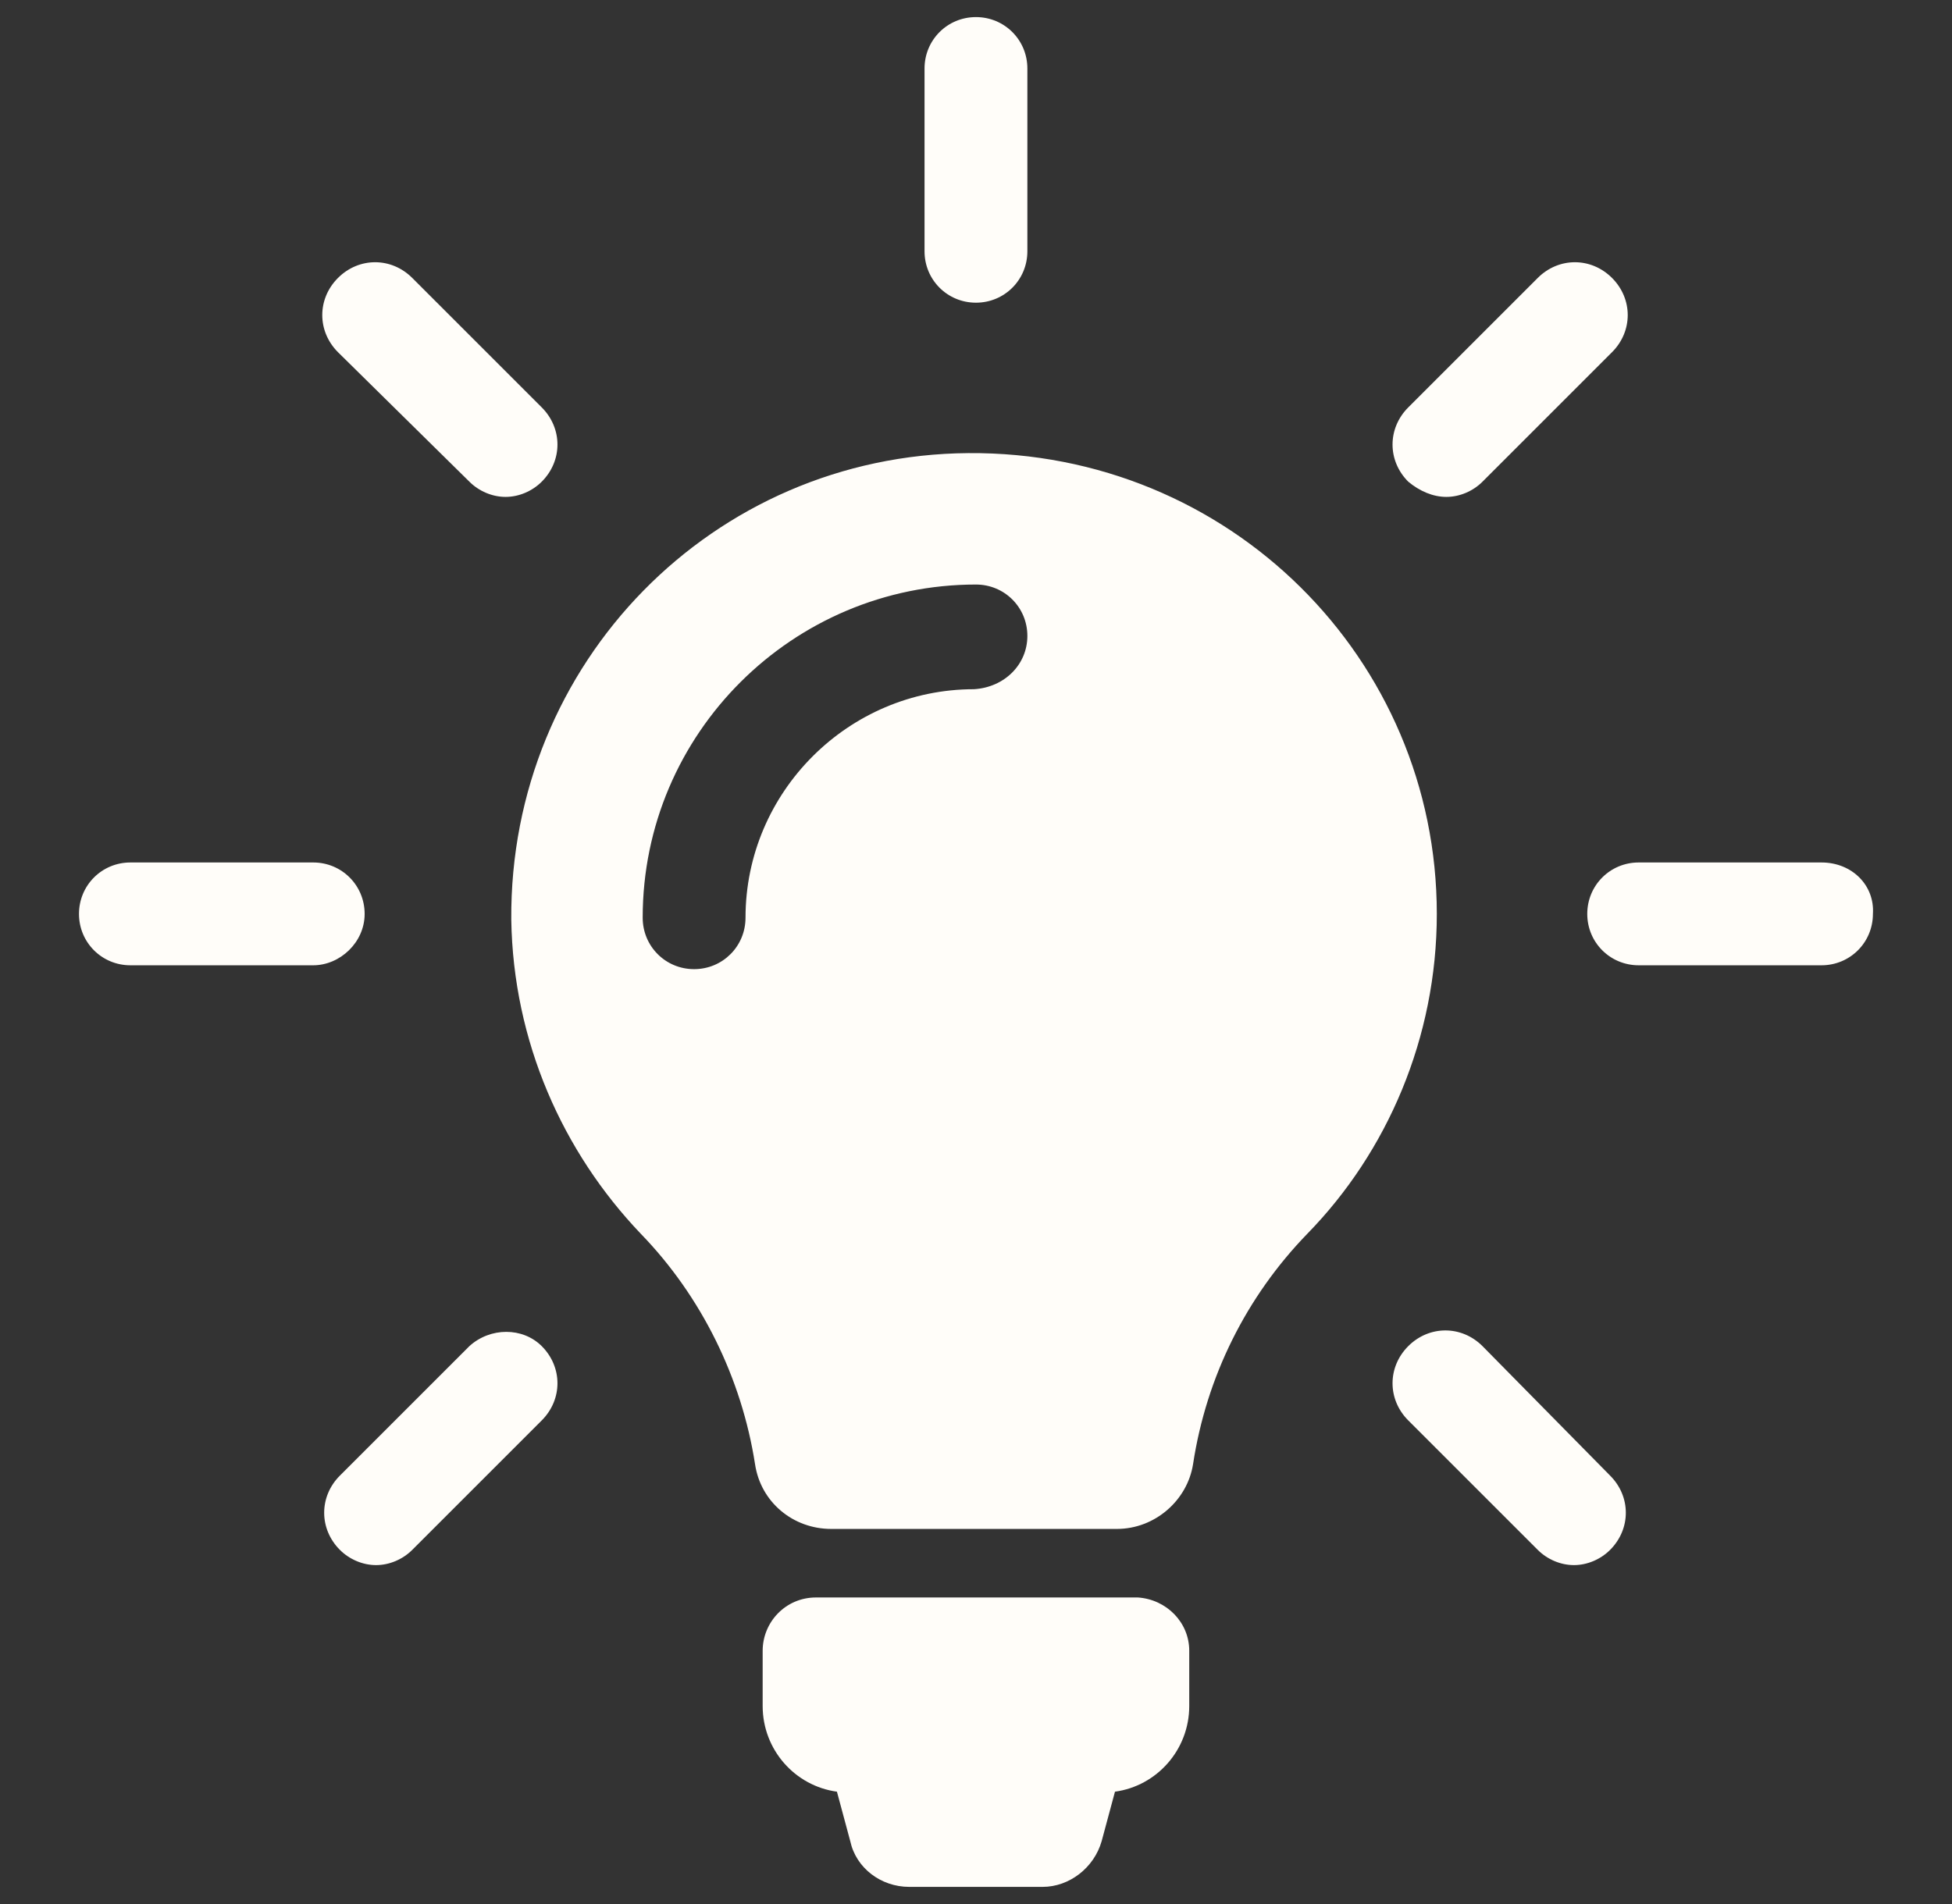 <?xml version="1.0" encoding="UTF-8"?>
<svg xmlns="http://www.w3.org/2000/svg" width="41" height="40" viewBox="0 0 41 40" fill="none">
  <rect x="0" y="0" width="41" height="40" fill="#333333" stroke="none"/>
  <path d="M24.979 34.68V35.84C24.979 36.76 24.299 37.52 23.419 37.64L23.139 38.68C22.979 39.24 22.459 39.64 21.899 39.64H19.099C18.499 39.64 17.979 39.24 17.859 38.68L17.579 37.64C16.699 37.52 16.019 36.76 16.019 35.84V34.68C16.019 34.08 16.499 33.56 17.139 33.56H23.899C24.499 33.6 24.979 34.08 24.979 34.68ZM30.179 19.2C30.179 21.799 29.139 24.2 27.459 25.919C26.179 27.239 25.339 28.92 25.059 30.76C24.939 31.52 24.259 32.12 23.459 32.12H17.459C16.659 32.12 15.979 31.56 15.859 30.76C15.579 28.96 14.739 27.239 13.459 25.919C11.819 24.2 10.779 21.88 10.739 19.32C10.699 13.919 14.979 9.559 20.339 9.519C25.819 9.479 30.179 13.839 30.179 19.2ZM21.579 13.36C21.579 12.759 21.099 12.28 20.499 12.28C16.659 12.28 13.499 15.399 13.499 19.279C13.499 19.88 13.979 20.36 14.579 20.36C15.179 20.36 15.659 19.88 15.659 19.279C15.659 16.64 17.819 14.479 20.459 14.479C21.099 14.44 21.579 13.96 21.579 13.36ZM20.499 6.359C21.099 6.359 21.579 5.879 21.579 5.279V1.439C21.579 0.839 21.099 0.359 20.499 0.359C19.899 0.359 19.419 0.839 19.419 1.439V5.279C19.419 5.879 19.899 6.359 20.499 6.359ZM7.659 19.2C7.659 18.599 7.179 18.119 6.579 18.119H2.739C2.139 18.119 1.659 18.599 1.659 19.2C1.659 19.799 2.139 20.279 2.739 20.279H6.579C7.139 20.279 7.659 19.799 7.659 19.2ZM38.259 18.119H34.419C33.819 18.119 33.339 18.599 33.339 19.2C33.339 19.799 33.819 20.279 34.419 20.279H38.259C38.859 20.279 39.339 19.799 39.339 19.2C39.379 18.599 38.899 18.119 38.259 18.119ZM9.859 28.28L7.139 31C6.699 31.44 6.699 32.12 7.139 32.56C7.339 32.76 7.619 32.88 7.899 32.88C8.179 32.88 8.459 32.76 8.659 32.56L11.379 29.84C11.819 29.4 11.819 28.72 11.379 28.28C10.979 27.88 10.299 27.88 9.859 28.28ZM30.379 10.439C30.659 10.439 30.939 10.319 31.139 10.119L33.859 7.399C34.299 6.959 34.299 6.279 33.859 5.839C33.419 5.399 32.739 5.399 32.299 5.839L29.579 8.559C29.139 8.999 29.139 9.679 29.579 10.119C29.819 10.319 30.099 10.439 30.379 10.439ZM9.859 10.119C10.059 10.319 10.339 10.439 10.619 10.439C10.899 10.439 11.179 10.319 11.379 10.119C11.819 9.679 11.819 8.999 11.379 8.559L8.659 5.839C8.219 5.399 7.539 5.399 7.099 5.839C6.659 6.279 6.659 6.959 7.099 7.399L9.859 10.119ZM31.139 28.28C30.699 27.84 30.019 27.84 29.579 28.28C29.139 28.72 29.139 29.4 29.579 29.84L32.299 32.56C32.499 32.76 32.779 32.88 33.059 32.88C33.339 32.88 33.619 32.76 33.819 32.56C34.259 32.12 34.259 31.44 33.819 31L31.139 28.28Z" fill="#FFFDF9"></path>
</svg>
